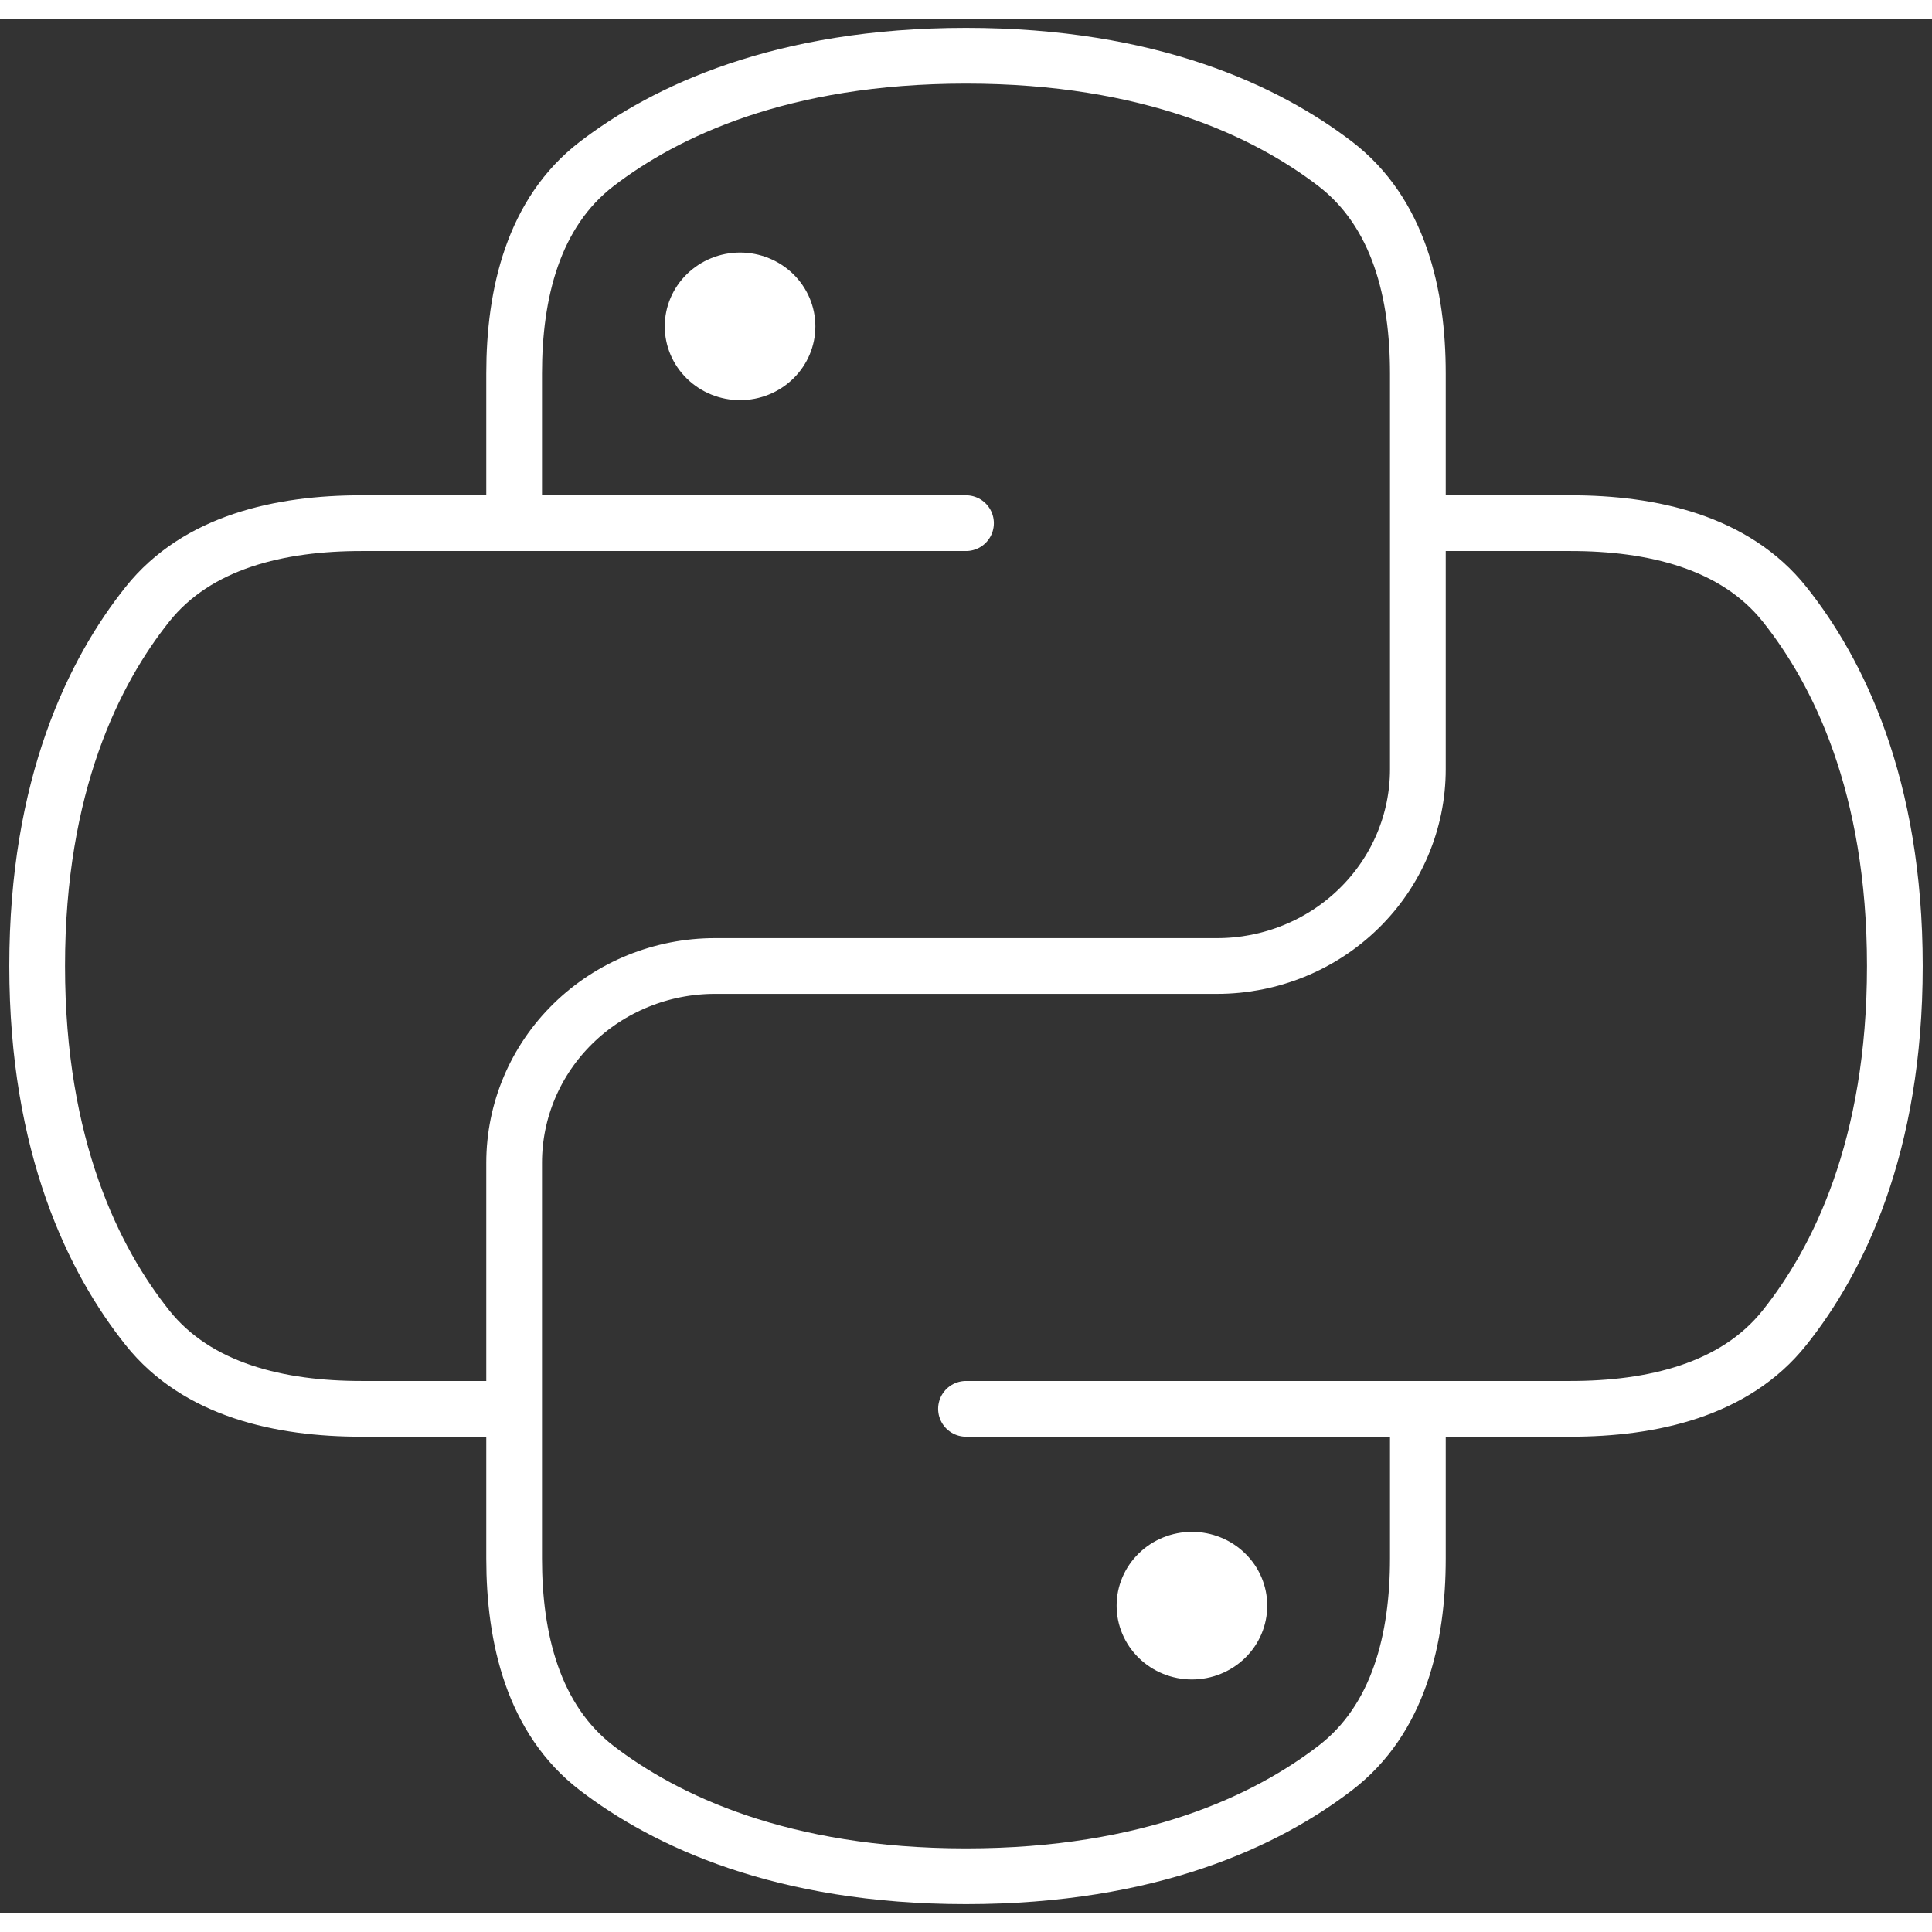 <svg width="60" height="60" viewBox="0 0 52 51" fill="none" xmlns="http://www.w3.org/2000/svg">
<rect x="0" y="0" width="52" height="51" fill="#333333" stroke="none"/>
<path d="M26 13.581H13.838M13.838 13.581H9.724C7.543 13.581 5.311 14.079 3.968 15.764C2.535 17.562 1 20.624 1 25.5C1 30.373 2.535 33.438 3.968 35.236C5.311 36.921 7.543 37.419 9.724 37.419H13.838M13.838 13.581V9.55C13.838 7.412 14.346 5.225 16.065 3.908C17.9 2.504 21.024 1 26 1C30.973 1 34.1 2.504 35.935 3.908C37.654 5.225 38.162 7.412 38.162 9.55V13.581M26 37.419H38.162M38.162 37.419H42.273C44.454 37.419 46.689 36.921 48.03 35.236C49.465 33.438 51 30.376 51 25.5C51 20.627 49.465 17.562 48.032 15.764C46.689 14.079 44.454 13.581 42.276 13.581H38.162M38.162 37.419V41.447C38.162 43.585 37.654 45.775 35.935 47.089C34.1 48.496 30.976 50 26 50C21.027 50 17.9 48.496 16.065 47.092C14.346 45.775 13.838 43.585 13.838 41.45V37.419M38.162 13.581V20.203C38.162 21.608 37.593 22.955 36.579 23.948C35.565 24.942 34.19 25.5 32.757 25.5H19.243C17.81 25.5 16.435 26.058 15.421 27.052C14.407 28.045 13.838 29.392 13.838 30.797V37.419" stroke="#FFFFFF" stroke-width="1.5" stroke-linecap="round" stroke-linejoin="round"/>
<path d="M34.108 42.716C34.108 43.243 33.895 43.748 33.514 44.121C33.134 44.493 32.619 44.703 32.081 44.703C31.544 44.703 31.028 44.493 30.648 44.121C30.268 43.748 30.054 43.243 30.054 42.716C30.054 42.189 30.268 41.684 30.648 41.312C31.028 40.939 31.544 40.73 32.081 40.73C32.619 40.73 33.134 40.939 33.514 41.312C33.895 41.684 34.108 42.189 34.108 42.716ZM17.892 8.284C17.892 7.757 18.105 7.252 18.486 6.879C18.866 6.507 19.381 6.297 19.919 6.297C20.456 6.297 20.972 6.507 21.352 6.879C21.732 7.252 21.946 7.757 21.946 8.284C21.946 8.811 21.732 9.316 21.352 9.688C20.972 10.061 20.456 10.27 19.919 10.27C19.381 10.27 18.866 10.061 18.486 9.688C18.105 9.316 17.892 8.811 17.892 8.284Z" fill="#FFFFFF"/>
</svg>
